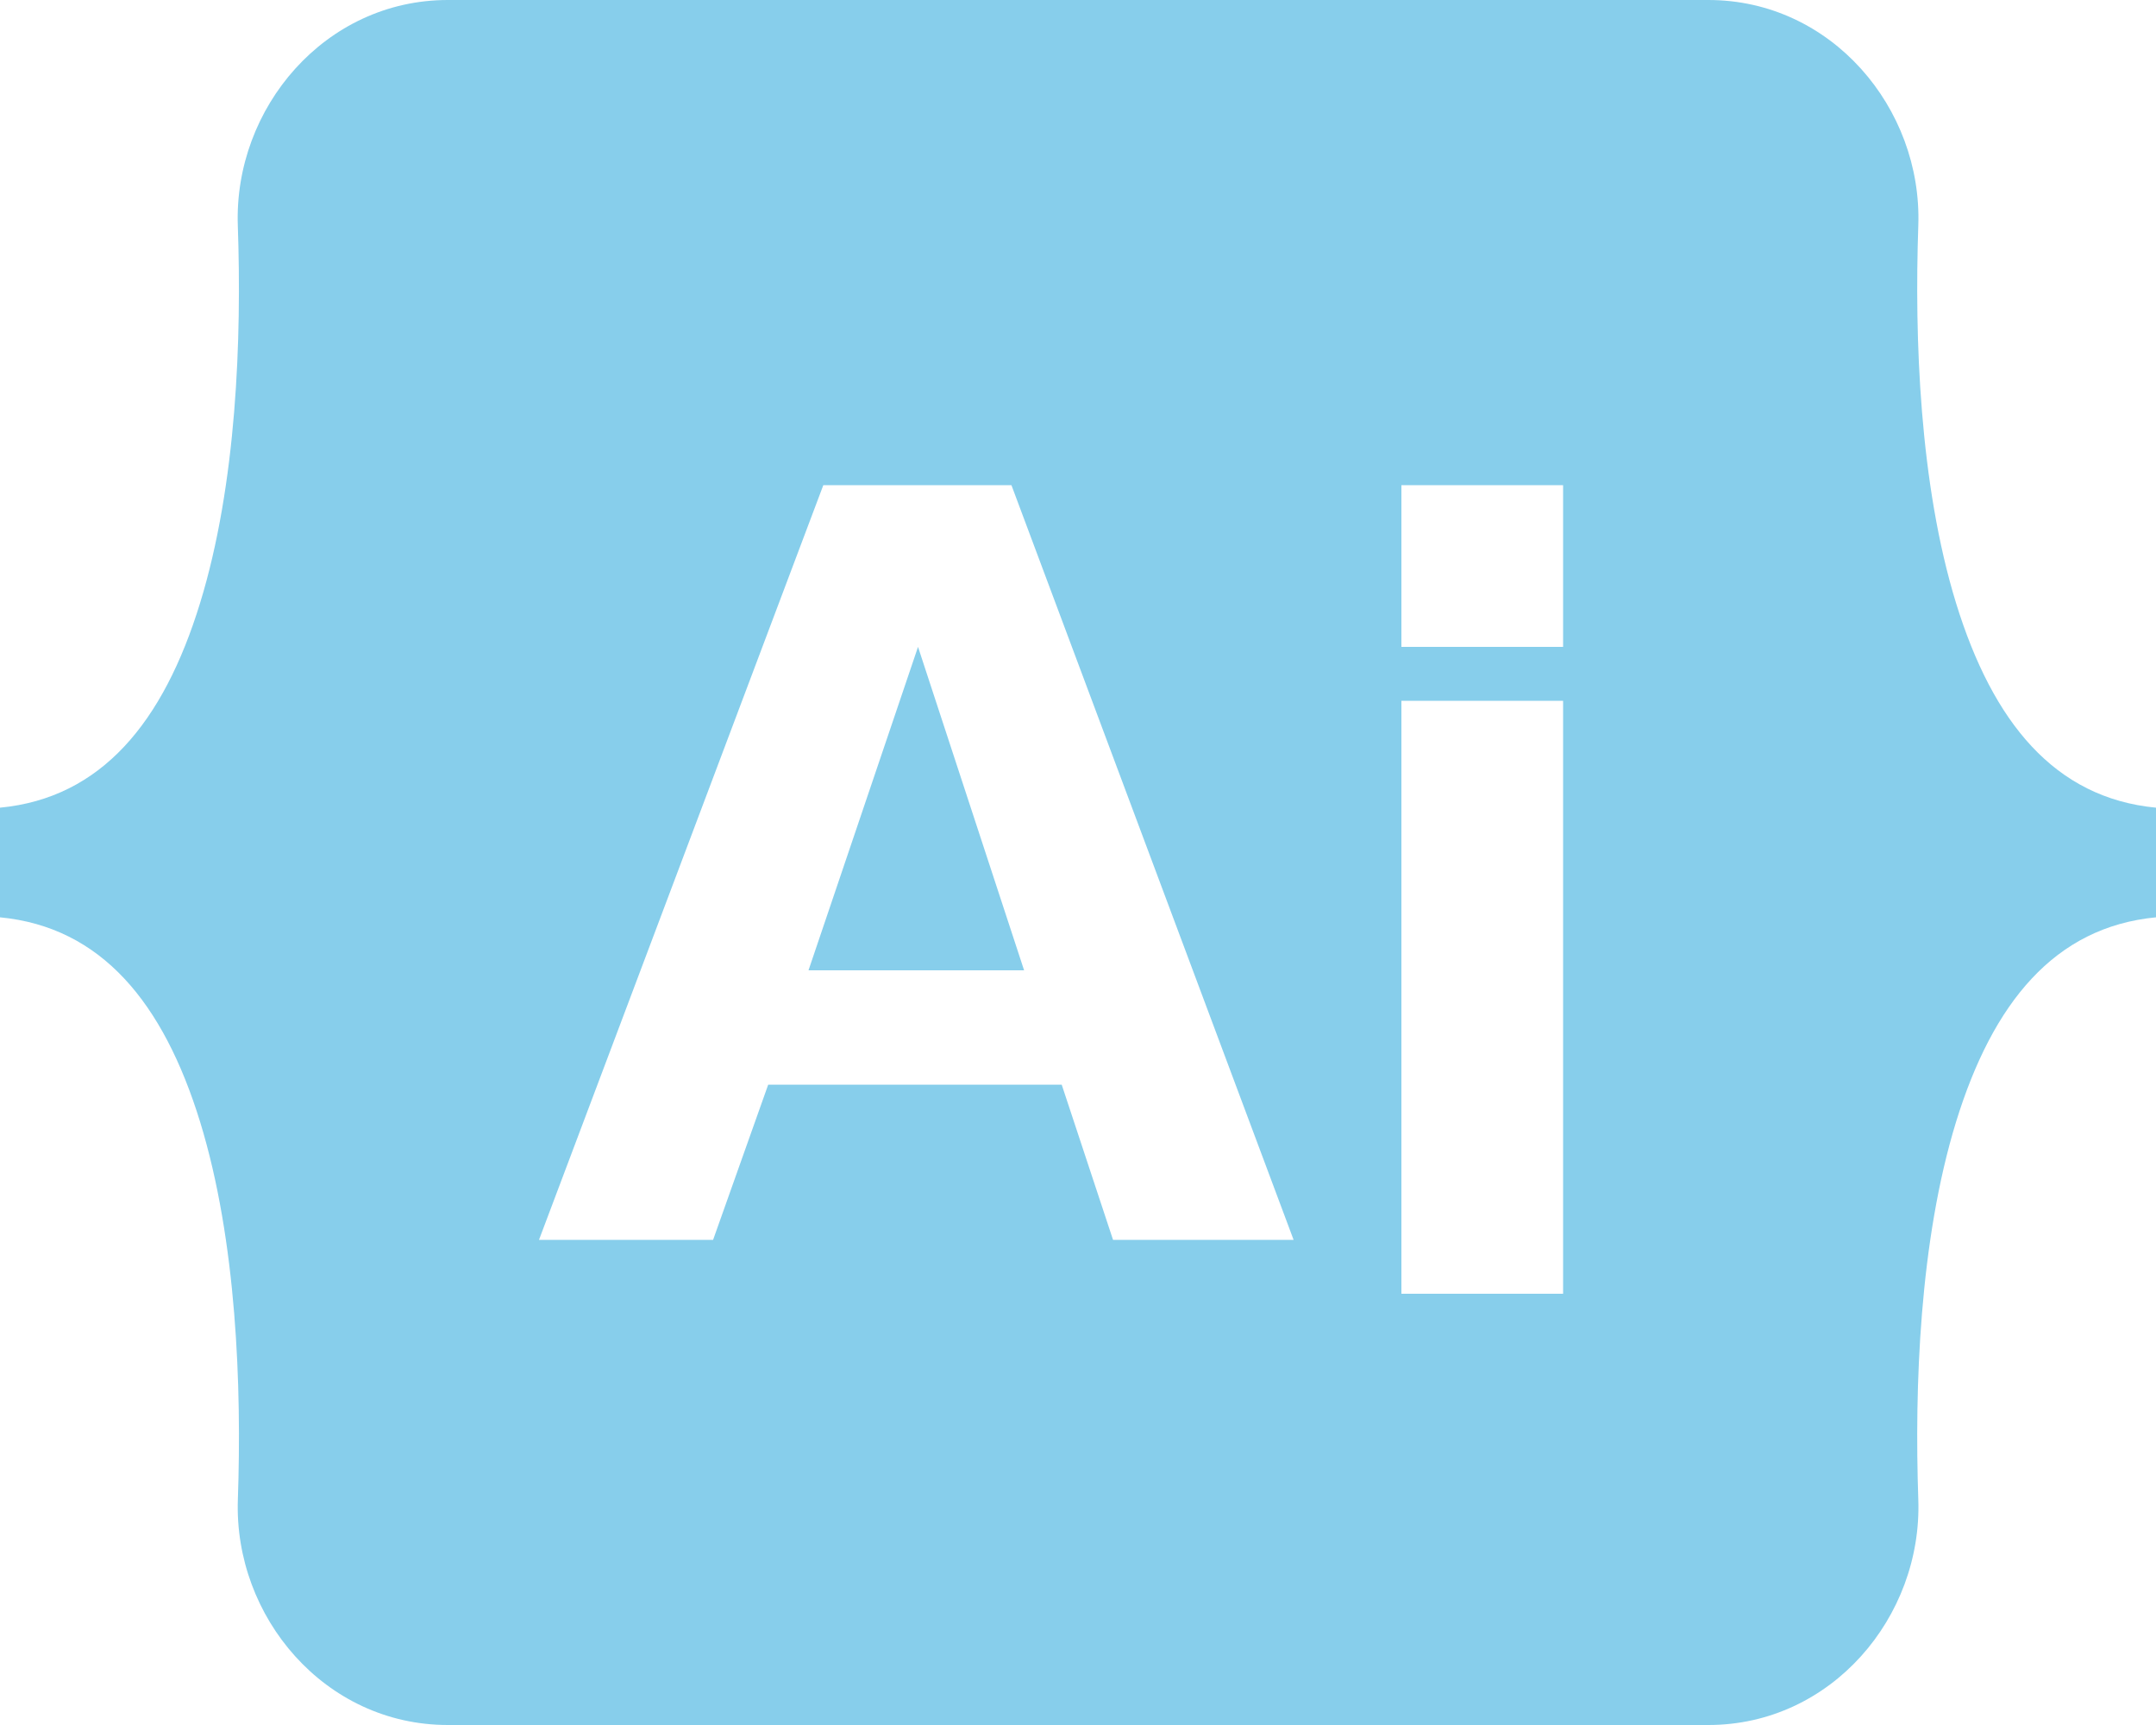 <svg xmlns="http://www.w3.org/2000/svg" width="40" height="32"><path fill="#87CEEB" d="M31.695 0c2.282 0 3.97 2.006 3.895 4.182-.072 2.09.022 4.797.7 7.005.682 2.214 1.83 3.616 3.71 3.796v2.034c-1.88.18-3.028 1.582-3.71 3.796-.678 2.208-.772 4.915-.7 7.005.076 2.176-1.613 4.182-3.895 4.182H8.308c-2.282 0-3.971-2.006-3.895-4.182.072-2.09-.022-4.797-.7-7.005C3.031 18.6 1.88 17.197 0 17.017v-2.034c1.88-.18 3.032-1.582 3.712-3.796.679-2.208.773-4.915.7-7.005C4.338 2.006 6.027 0 8.309 0h23.387Zm-12.93 9h-3.49L10 23h3.23l1.022-2.878h5.446L20.65 23H24L18.765 9ZM29 13h-3v11h3V13Zm-11.968-1L19 18h-4l2.032-6ZM29 9h-3v3h3V9Z"/></svg>